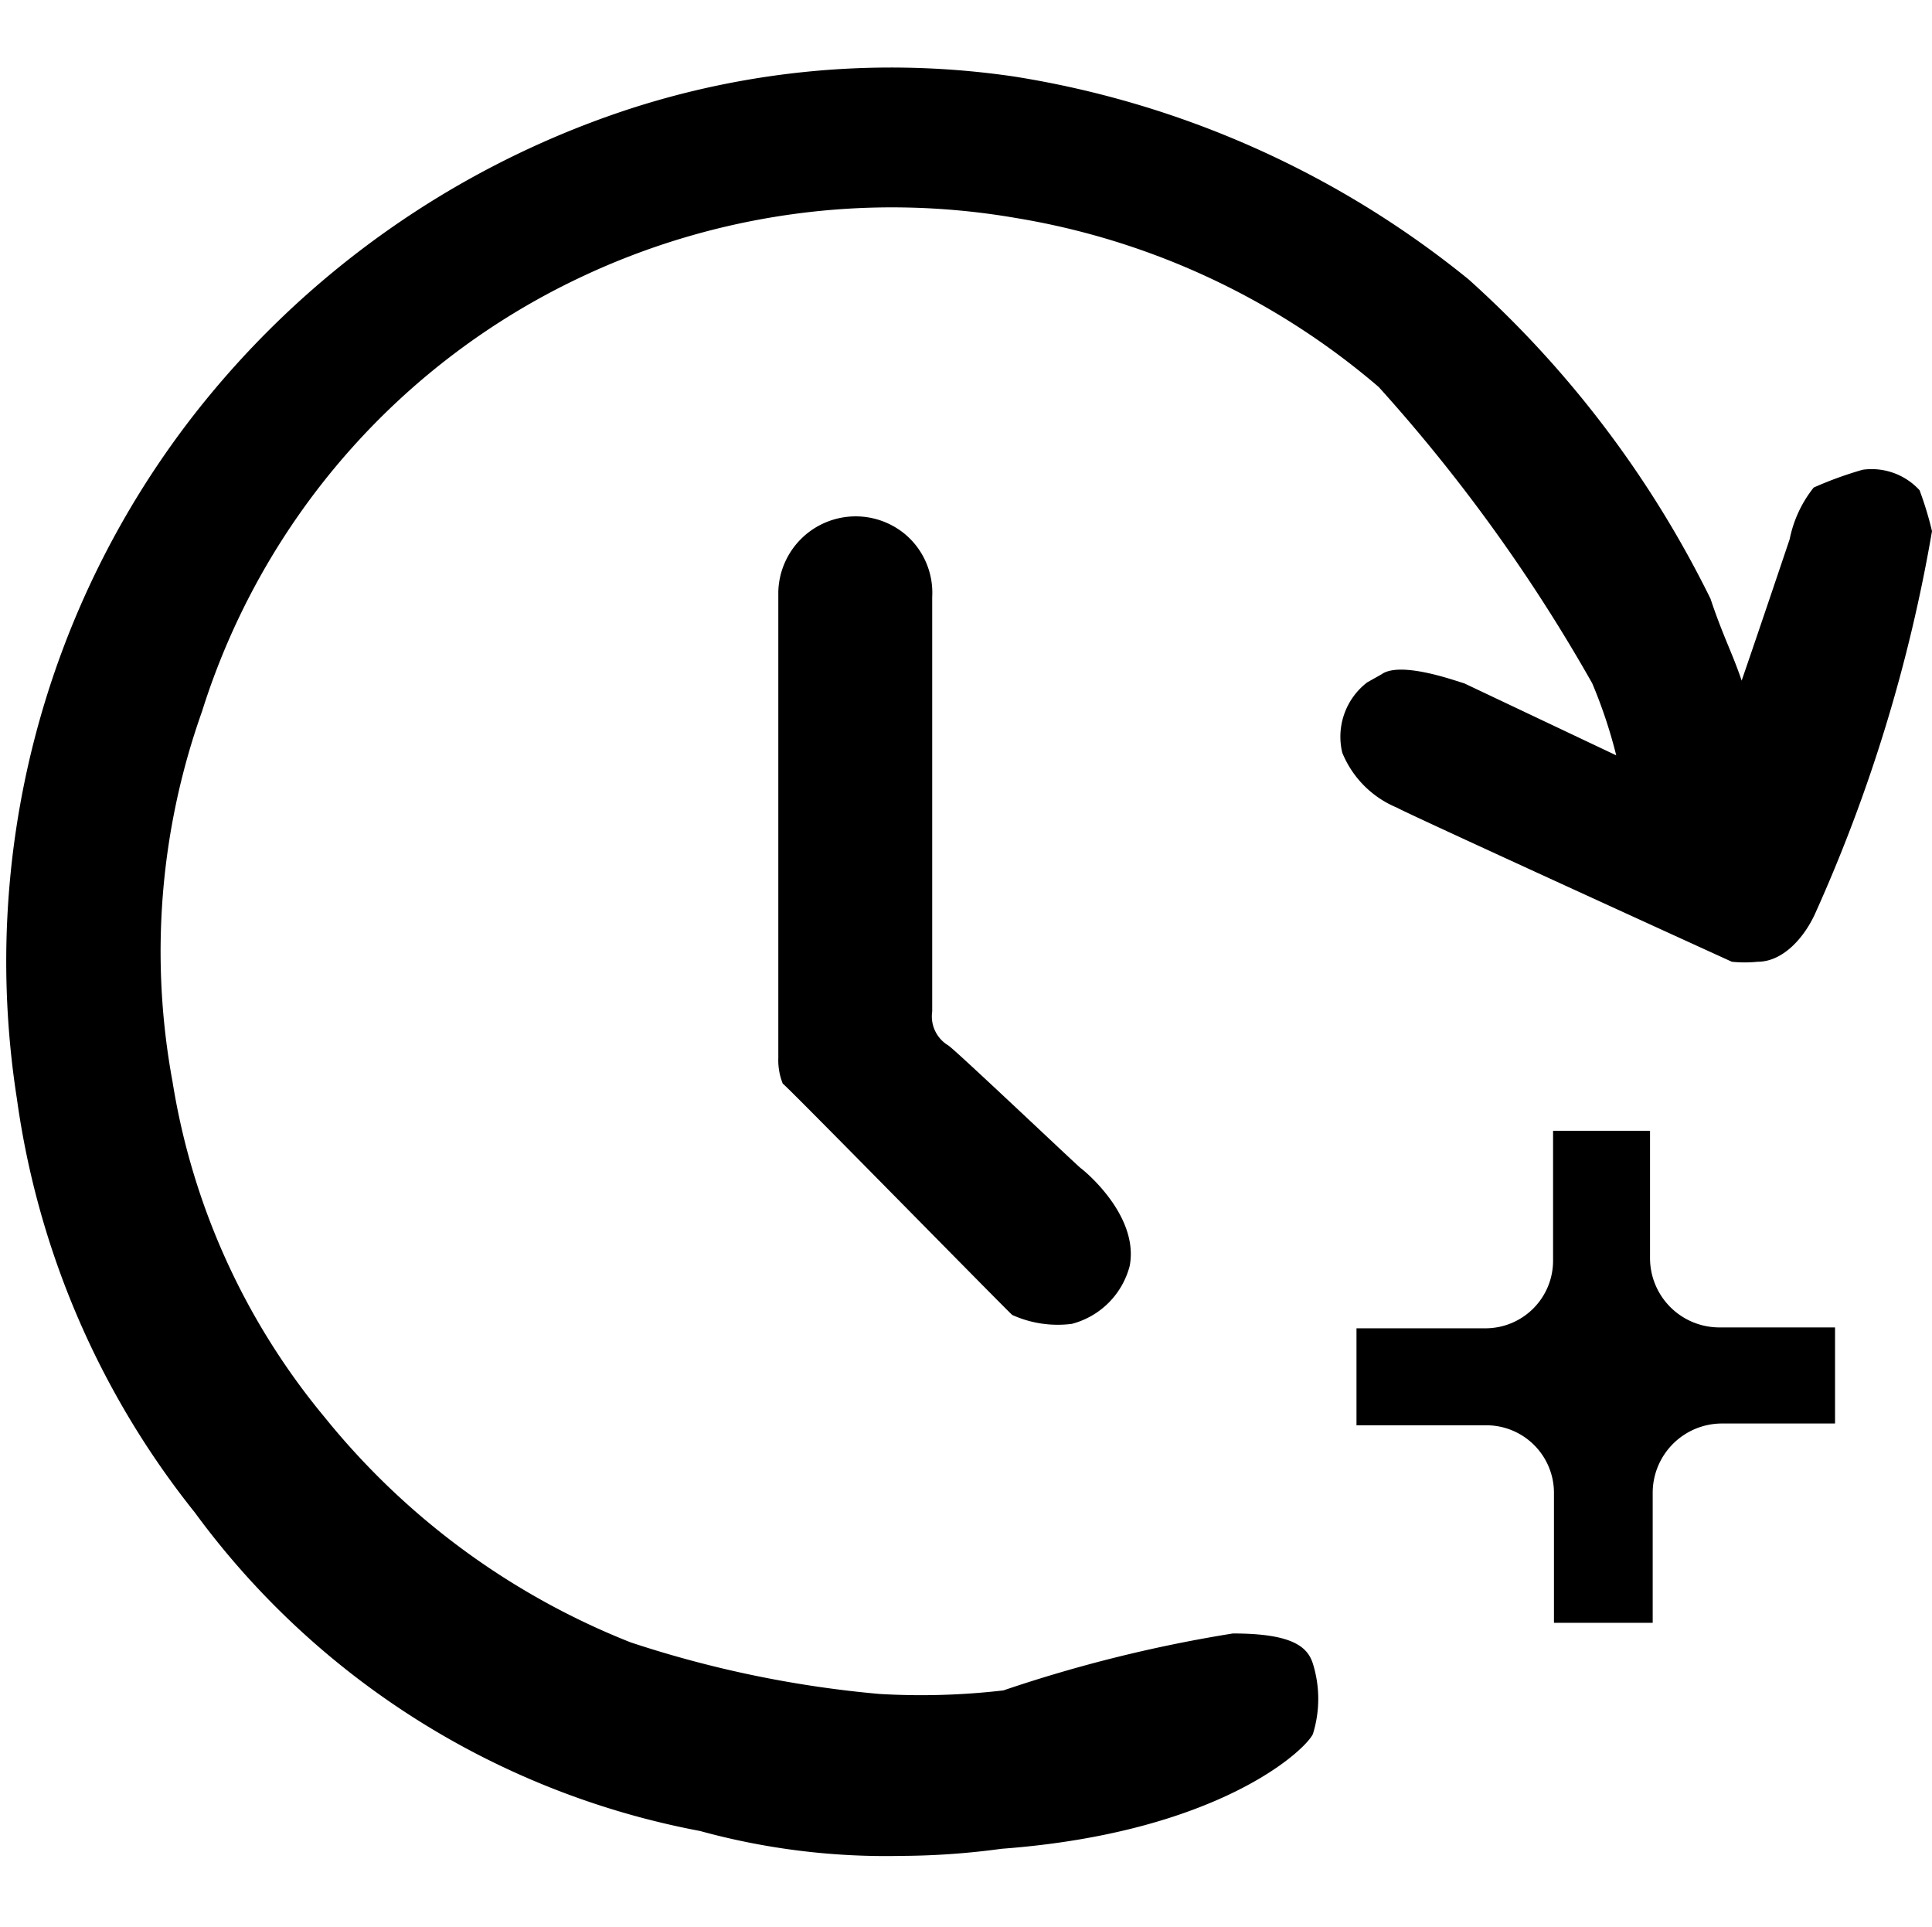 <?xml version="1.0" encoding="UTF-8"?> <svg xmlns="http://www.w3.org/2000/svg" viewBox="0 0 21.72 21.66"><defs><style>.cls-1{fill:none;}</style></defs><g id="Capa_2" data-name="Capa 2"><g id="Capa_1-2" data-name="Capa 1"><path d="M20.63,16H19.35a.78.78,0,0,0-.77.77v1.47H17.47c0-.29,0-.93,0-1.45a.76.76,0,0,0-.76-.77H15.25V14.93H16.7a.76.76,0,0,0,.76-.76V12.71h1.09v1.44a.78.78,0,0,0,.77.77h1.31Z"></path><path d="M16.46,7.68l1.71.81a5.49,5.49,0,0,0-.27-.81,18.7,18.7,0,0,0-2.4-3.33,8.35,8.35,0,0,0-4.08-1.9,8.19,8.19,0,0,0-4.9.67A8.07,8.07,0,0,0,2.27,8a8.05,8.05,0,0,0-.33,4.16,7.83,7.83,0,0,0,1.71,3.77,8.38,8.38,0,0,0,3.44,2.53,12.38,12.38,0,0,0,2.8.58A8,8,0,0,0,11.28,19a15.8,15.8,0,0,1,2.58-.64c.67,0,.84.15.9.34a1.33,1.33,0,0,1,0,.79c-.09.19-1.08,1.11-3.5,1.29a8.59,8.59,0,0,1-1.13.08,7.89,7.89,0,0,1-2.26-.28h0A9.14,9.14,0,0,1,2.19,17a9.53,9.53,0,0,1-2-4.65,10,10,0,0,1,2-7.7A10.27,10.27,0,0,1,7,1.25,9.52,9.52,0,0,1,11.4.86a10.77,10.77,0,0,1,5.11,2.28,11.85,11.85,0,0,1,2.72,3.59c.14.42.25.62.35.92.18-.52.54-1.59.54-1.59a1.36,1.36,0,0,1,.27-.58,4.17,4.17,0,0,1,.55-.2.73.73,0,0,1,.64.23,3.85,3.85,0,0,1,.14.46,17.75,17.75,0,0,1-1.31,4.29c-.12.27-.36.55-.65.55a1.41,1.41,0,0,1-.29,0s-3.75-1.71-3.76-1.73a1.13,1.13,0,0,1-.62-.62.77.77,0,0,1,.28-.79l.16-.09C15.75,7.42,16.41,7.67,16.46,7.68Z"></path><path d="M8.8,12.18a.71.71,0,0,1-.05-.29c0-1.74,0-3.49,0-5.24A.87.87,0,0,1,10.17,6a.86.86,0,0,1,.31.71v3c0,.55,0,1.11,0,1.66a.38.38,0,0,0,.18.38l0,0c.08.05,1.46,1.36,1.49,1.38s.66.53.55,1.1a.91.91,0,0,1-.65.65,1.24,1.24,0,0,1-.67-.1C11.3,14.71,8.82,12.18,8.8,12.18Z"></path><rect class="cls-1" width="21.66" height="21.66"></rect></g></g></svg> 